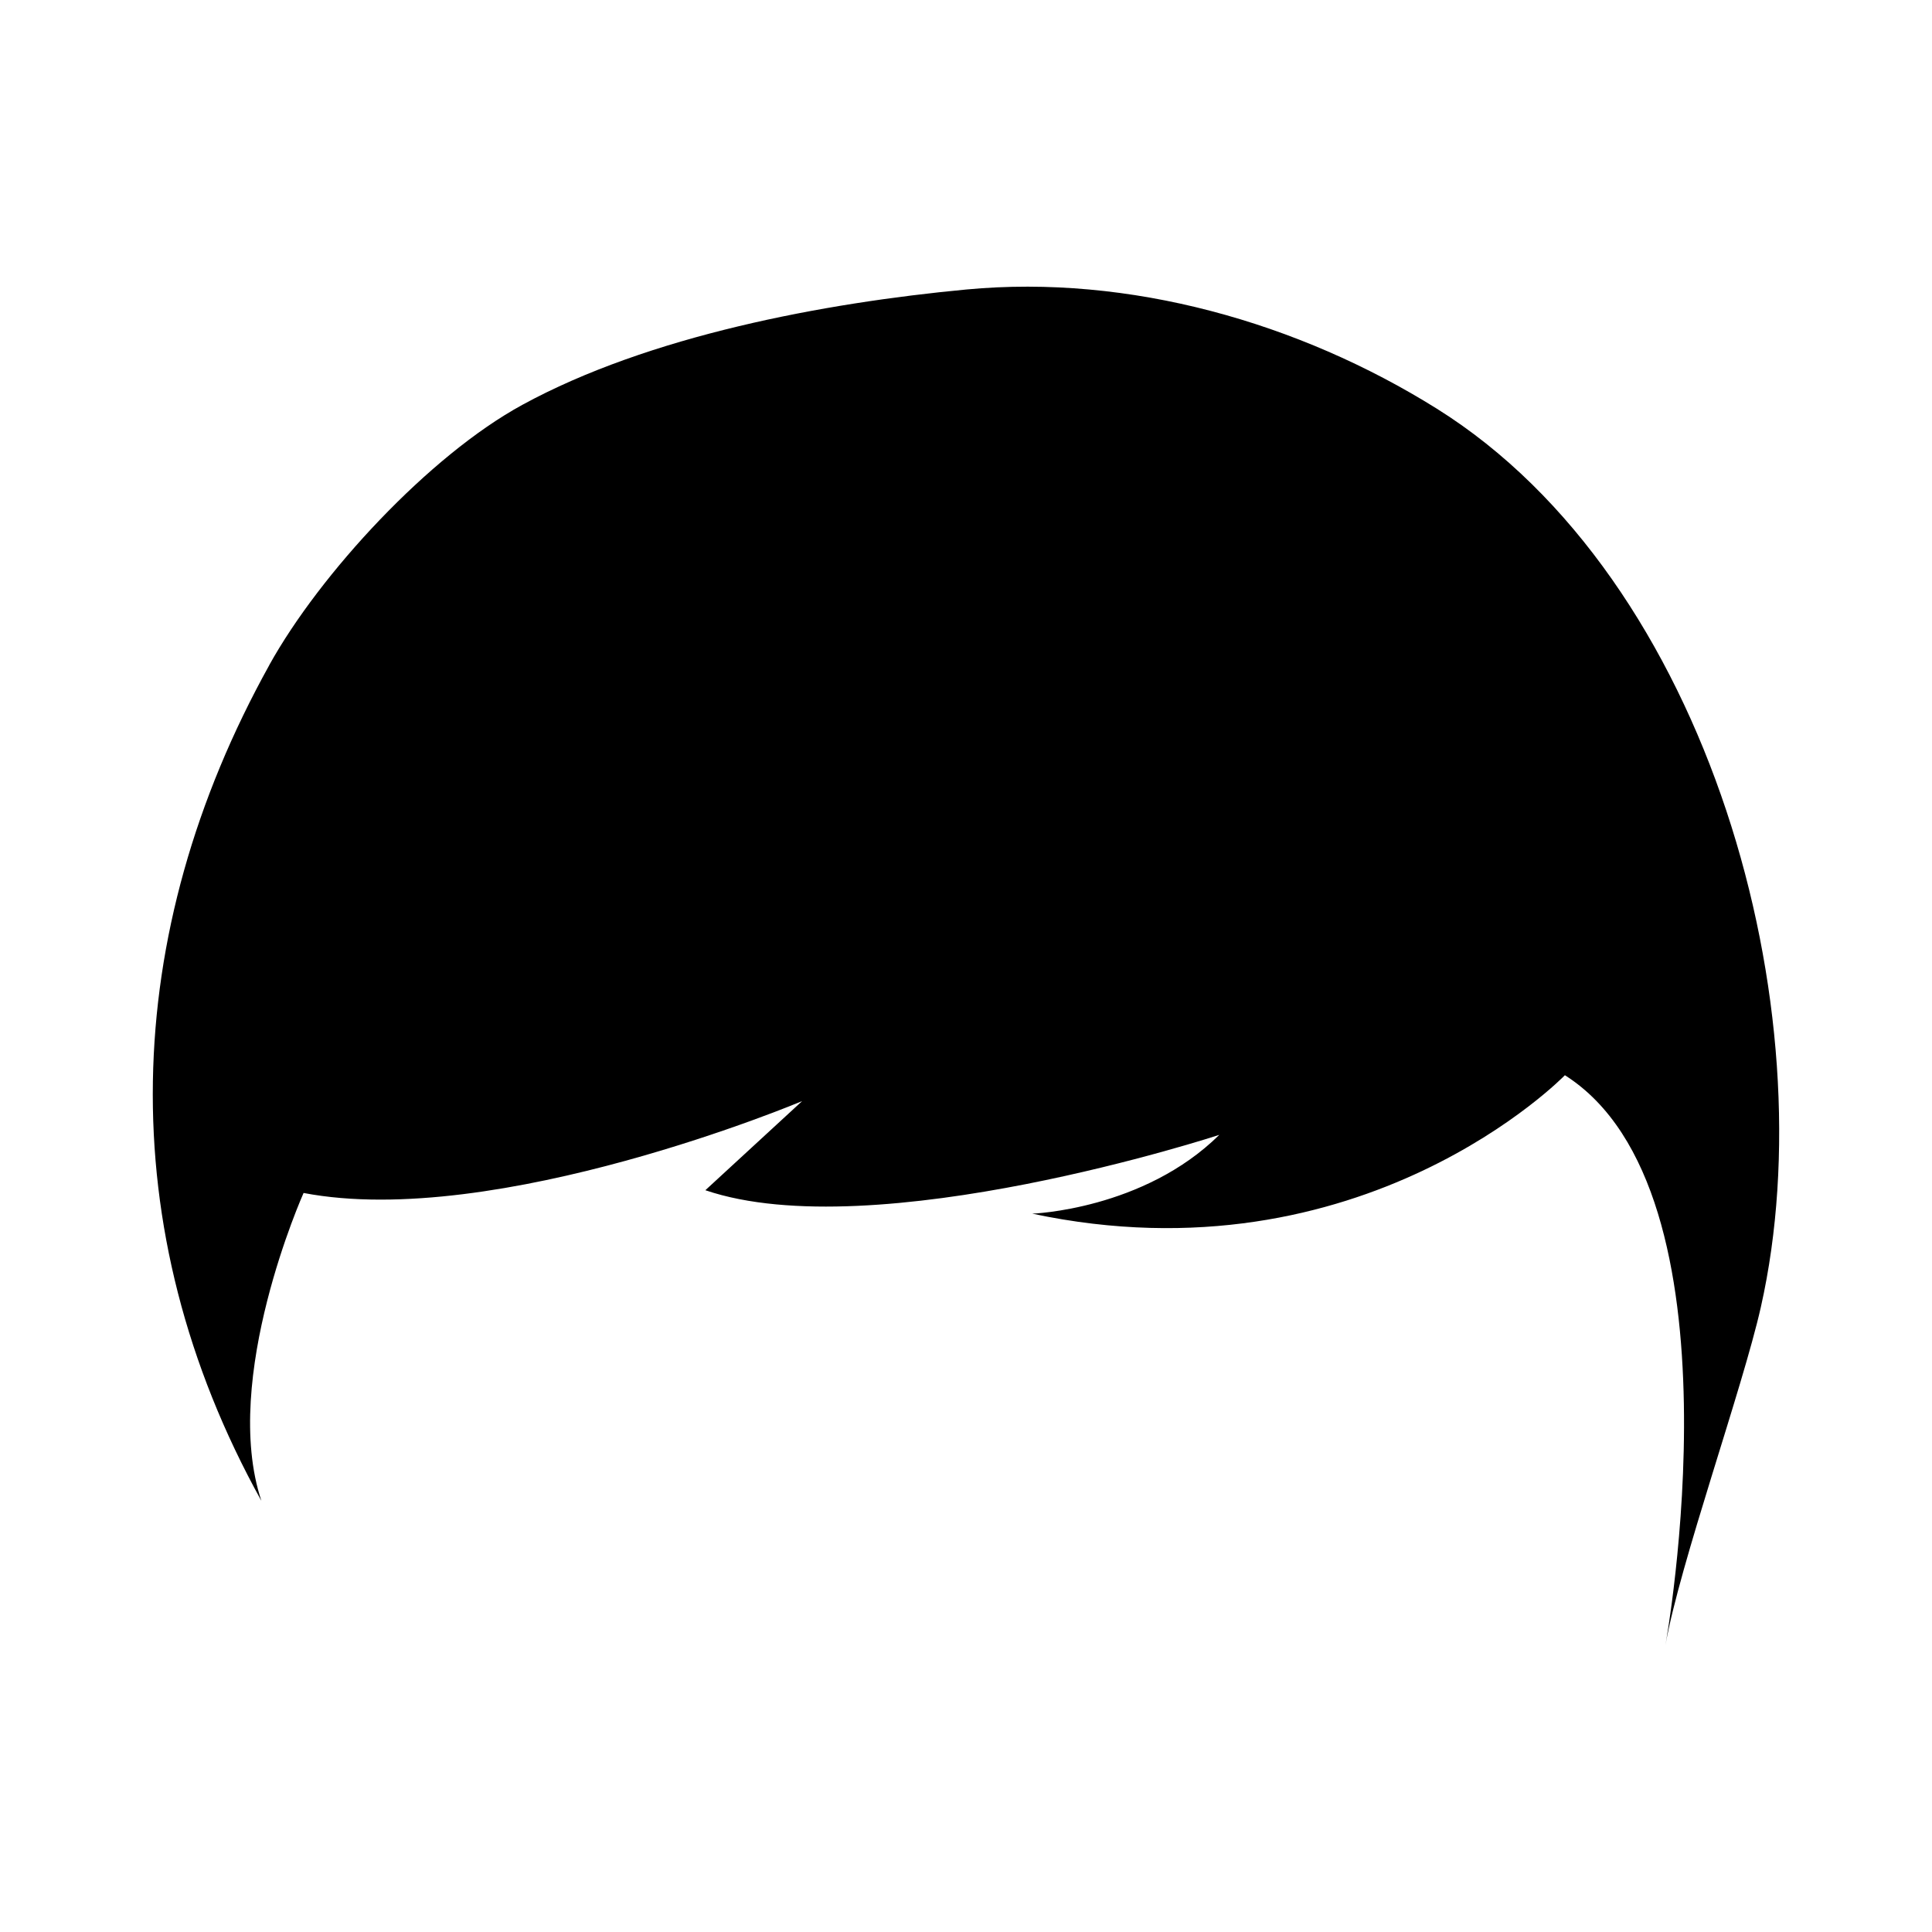 <?xml version="1.0" encoding="UTF-8"?>
<!-- Uploaded to: ICON Repo, www.iconrepo.com, Generator: ICON Repo Mixer Tools -->
<svg fill="#000000" width="800px" height="800px" version="1.1" viewBox="144 144 512 512" xmlns="http://www.w3.org/2000/svg">
 <path d="m215.36 320.25c13.473-24.273 42.414-55.52 67.051-68.953 33.543-18.305 79.895-27.016 117.69-30.578 43.191-4.07 88.098 8.73 124.63 31.559 72.398 45.242 103.63 159.46 85.918 238.09-4.887 21.711-21.504 68.109-25.301 89.656 0.023-0.102 21.906-120.31-26.637-151.08 0 0-53.574 55.316-141.16 36.688 0 0 29.473-1.023 49.574-20.883 0 0-91.324 29.938-136.2 14.672l25.645-23.617s-81.012 34.129-132.12 24.344c0 0-22.008 49.141-11.18 81.594-40.062-72.227-37.312-150.47 2.098-221.48z"/>
</svg>